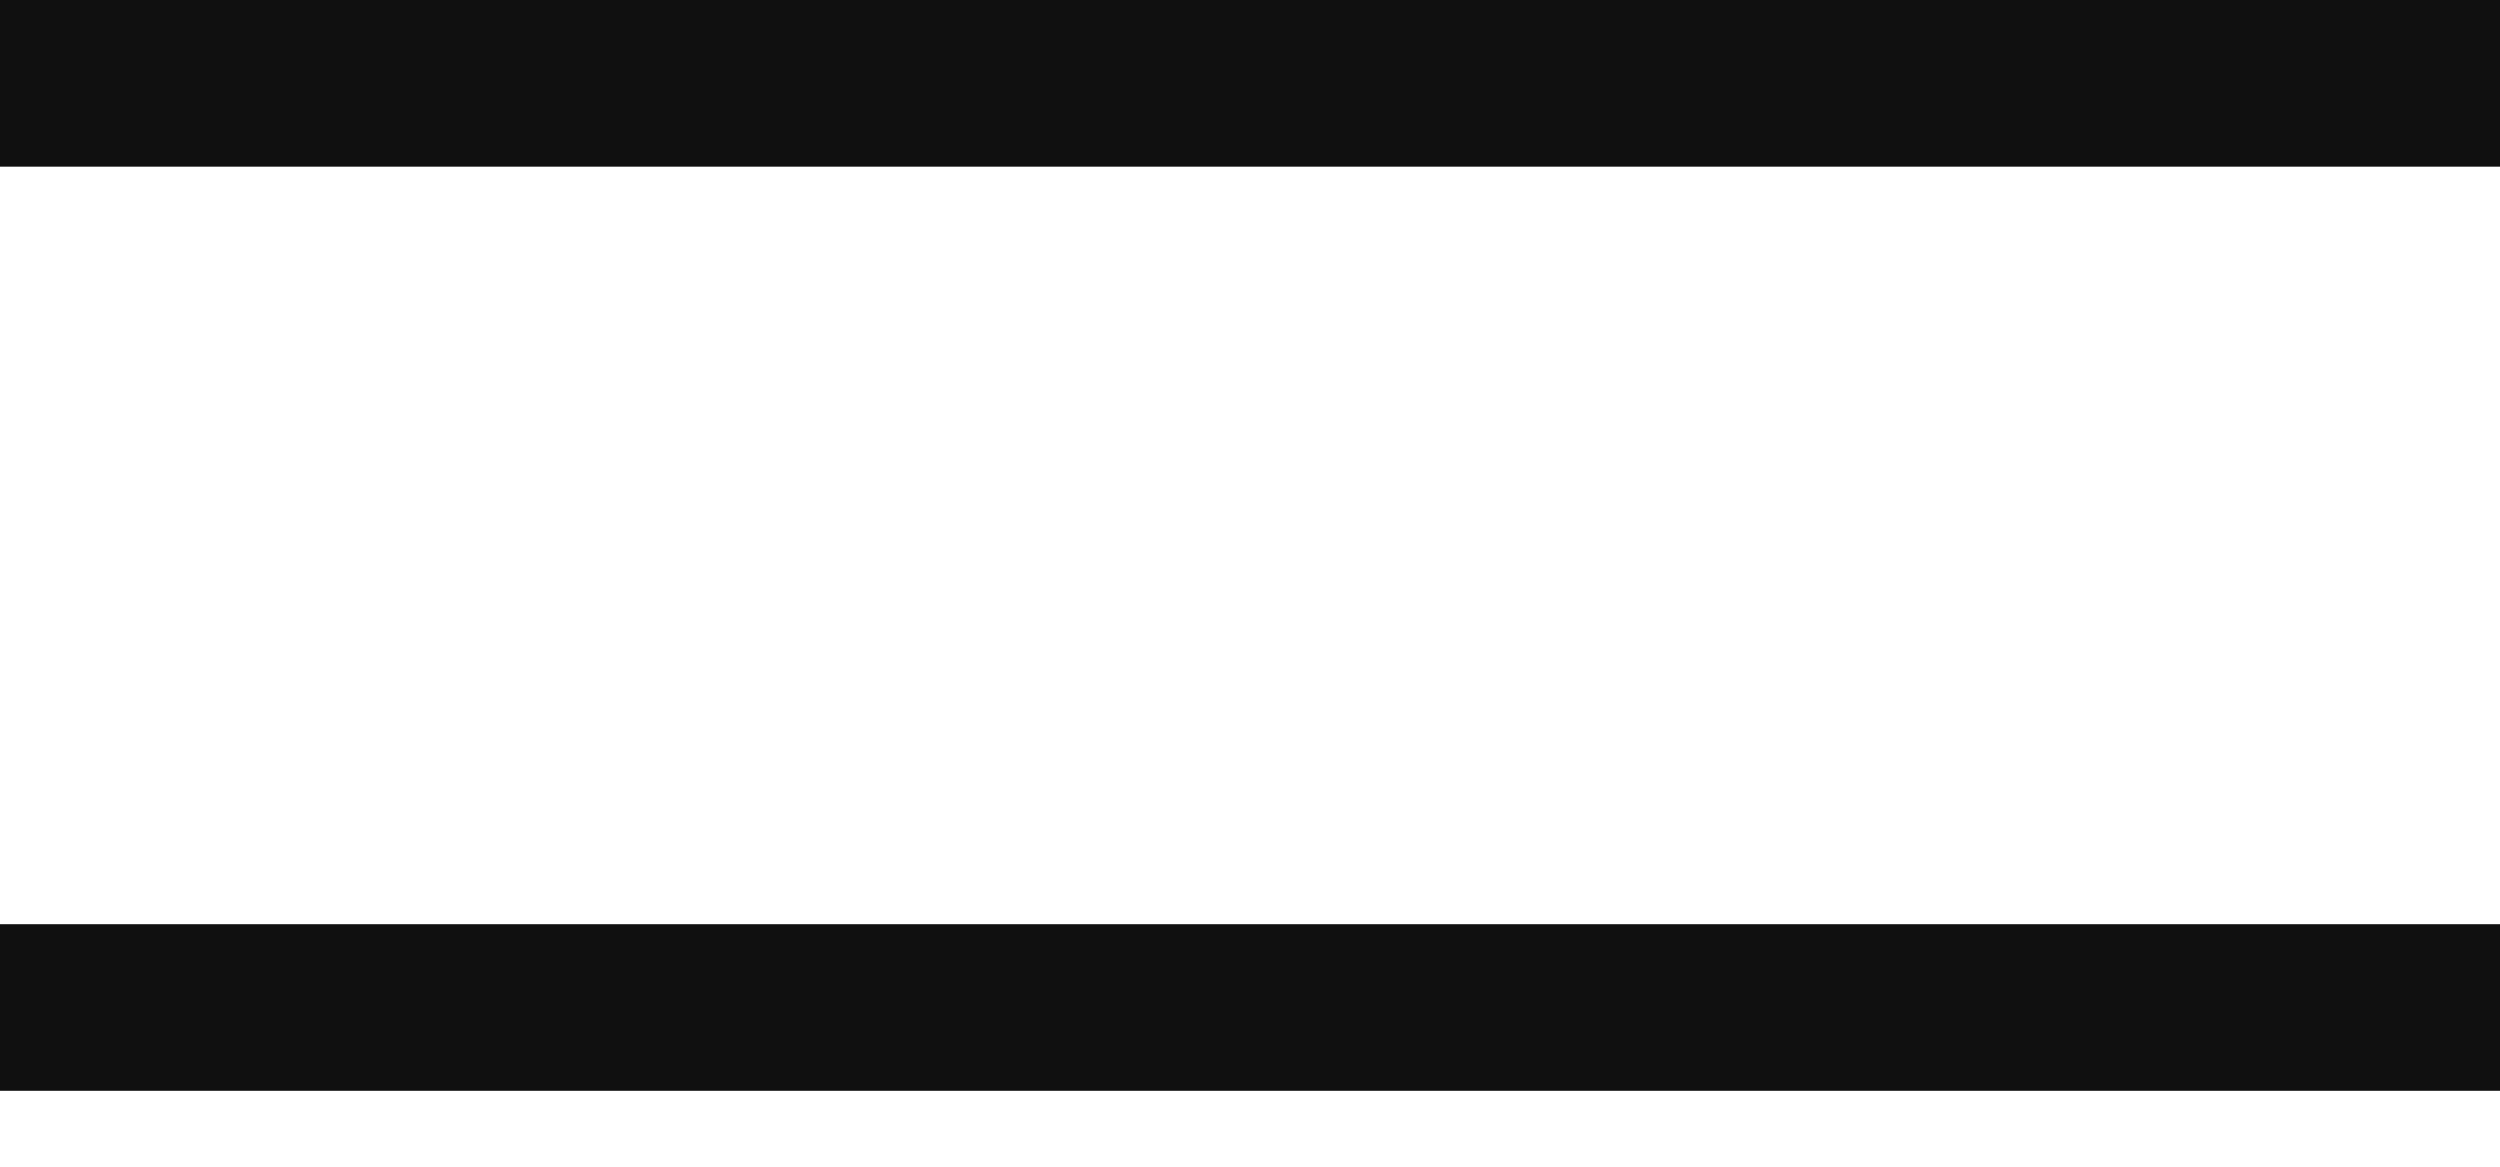 <svg xmlns="http://www.w3.org/2000/svg" width="30" height="14" viewBox="0 0 30 14" fill="none"><g clip-path="url(#clip0_1637_138)"><path d="M0 1H30" stroke="#101010" stroke-width="2" stroke-miterlimit="10"></path><path d="M0 12.09H30" stroke="#101010" stroke-width="2" stroke-miterlimit="10"></path></g><defs><clipPath id="clip0_1637_138"><rect width="30" height="13.09" fill="white"></rect></clipPath></defs></svg>